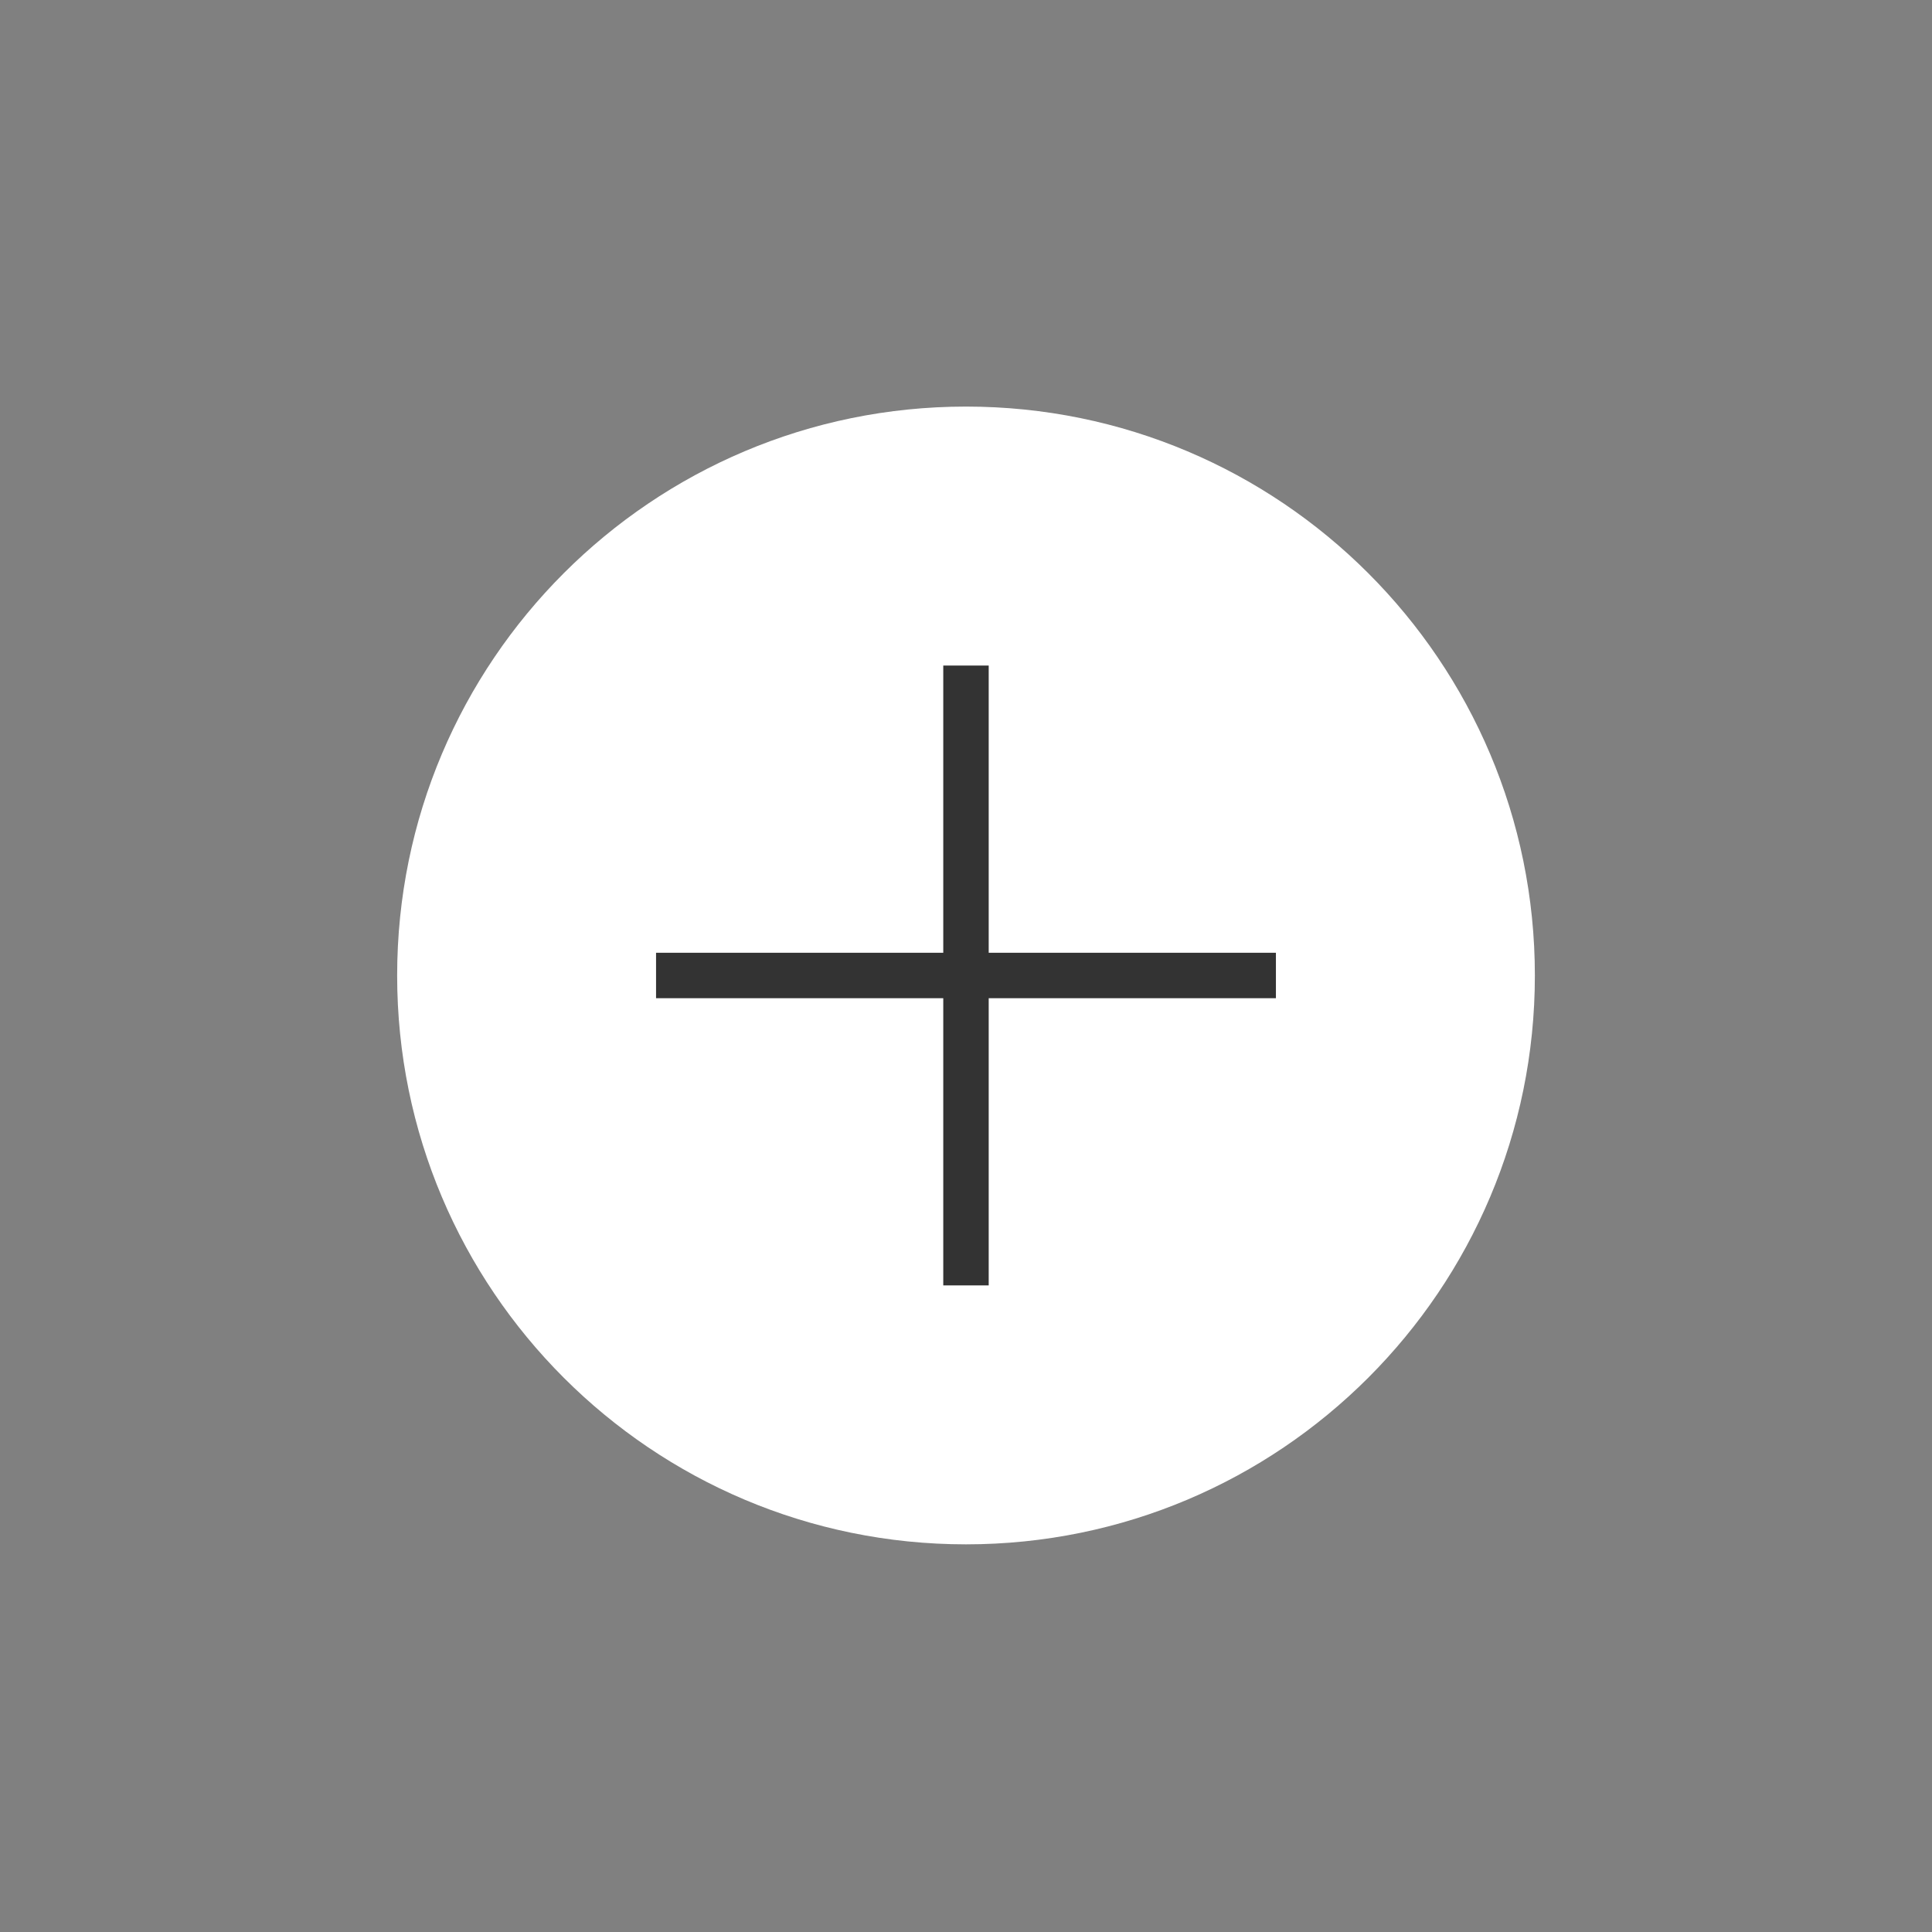 <?xml version="1.0" encoding="utf-8"?>
<!-- Generator: Adobe Illustrator 16.0.0, SVG Export Plug-In . SVG Version: 6.00 Build 0)  -->
<!DOCTYPE svg PUBLIC "-//W3C//DTD SVG 1.0//EN" "http://www.w3.org/TR/2001/REC-SVG-20010904/DTD/svg10.dtd">
<svg version="1.0" id="Layer_1" xmlns="http://www.w3.org/2000/svg" xmlns:xlink="http://www.w3.org/1999/xlink" x="0px" y="0px"
	 width="85.039px" height="85.04px" viewBox="0 0 85.039 85.04" enable-background="new 0 0 85.039 85.04" xml:space="preserve">
<rect x="0" y="0" width="85.039" height="85.04" fill="#808080" stroke="none"/>
<g>
	<g>
		<defs>
			<rect id="SVGID_1_" x="17.48" y="17.896" width="50.079" height="50.08"/>
		</defs>
		<clipPath id="SVGID_2_">
			<use xlink:href="#SVGID_1_"  overflow="visible"/>
		</clipPath>
		<path clip-path="url(#SVGID_2_)" fill="#FFFFFF" d="M42.52,67.976c13.829,0,25.039-11.211,25.039-25.039
			c0-13.83-11.21-25.041-25.039-25.041c-13.829,0-25.039,11.211-25.039,25.041C17.48,56.765,28.69,67.976,42.52,67.976"/>
	</g>
	<line fill="none" stroke="#333333" stroke-width="2" x1="28.877" y1="42.937" x2="56.161" y2="42.937"/>
	<line fill="none" stroke="#333333" stroke-width="2" x1="42.519" y1="29.295" x2="42.519" y2="56.578"/>
</g>
</svg>
